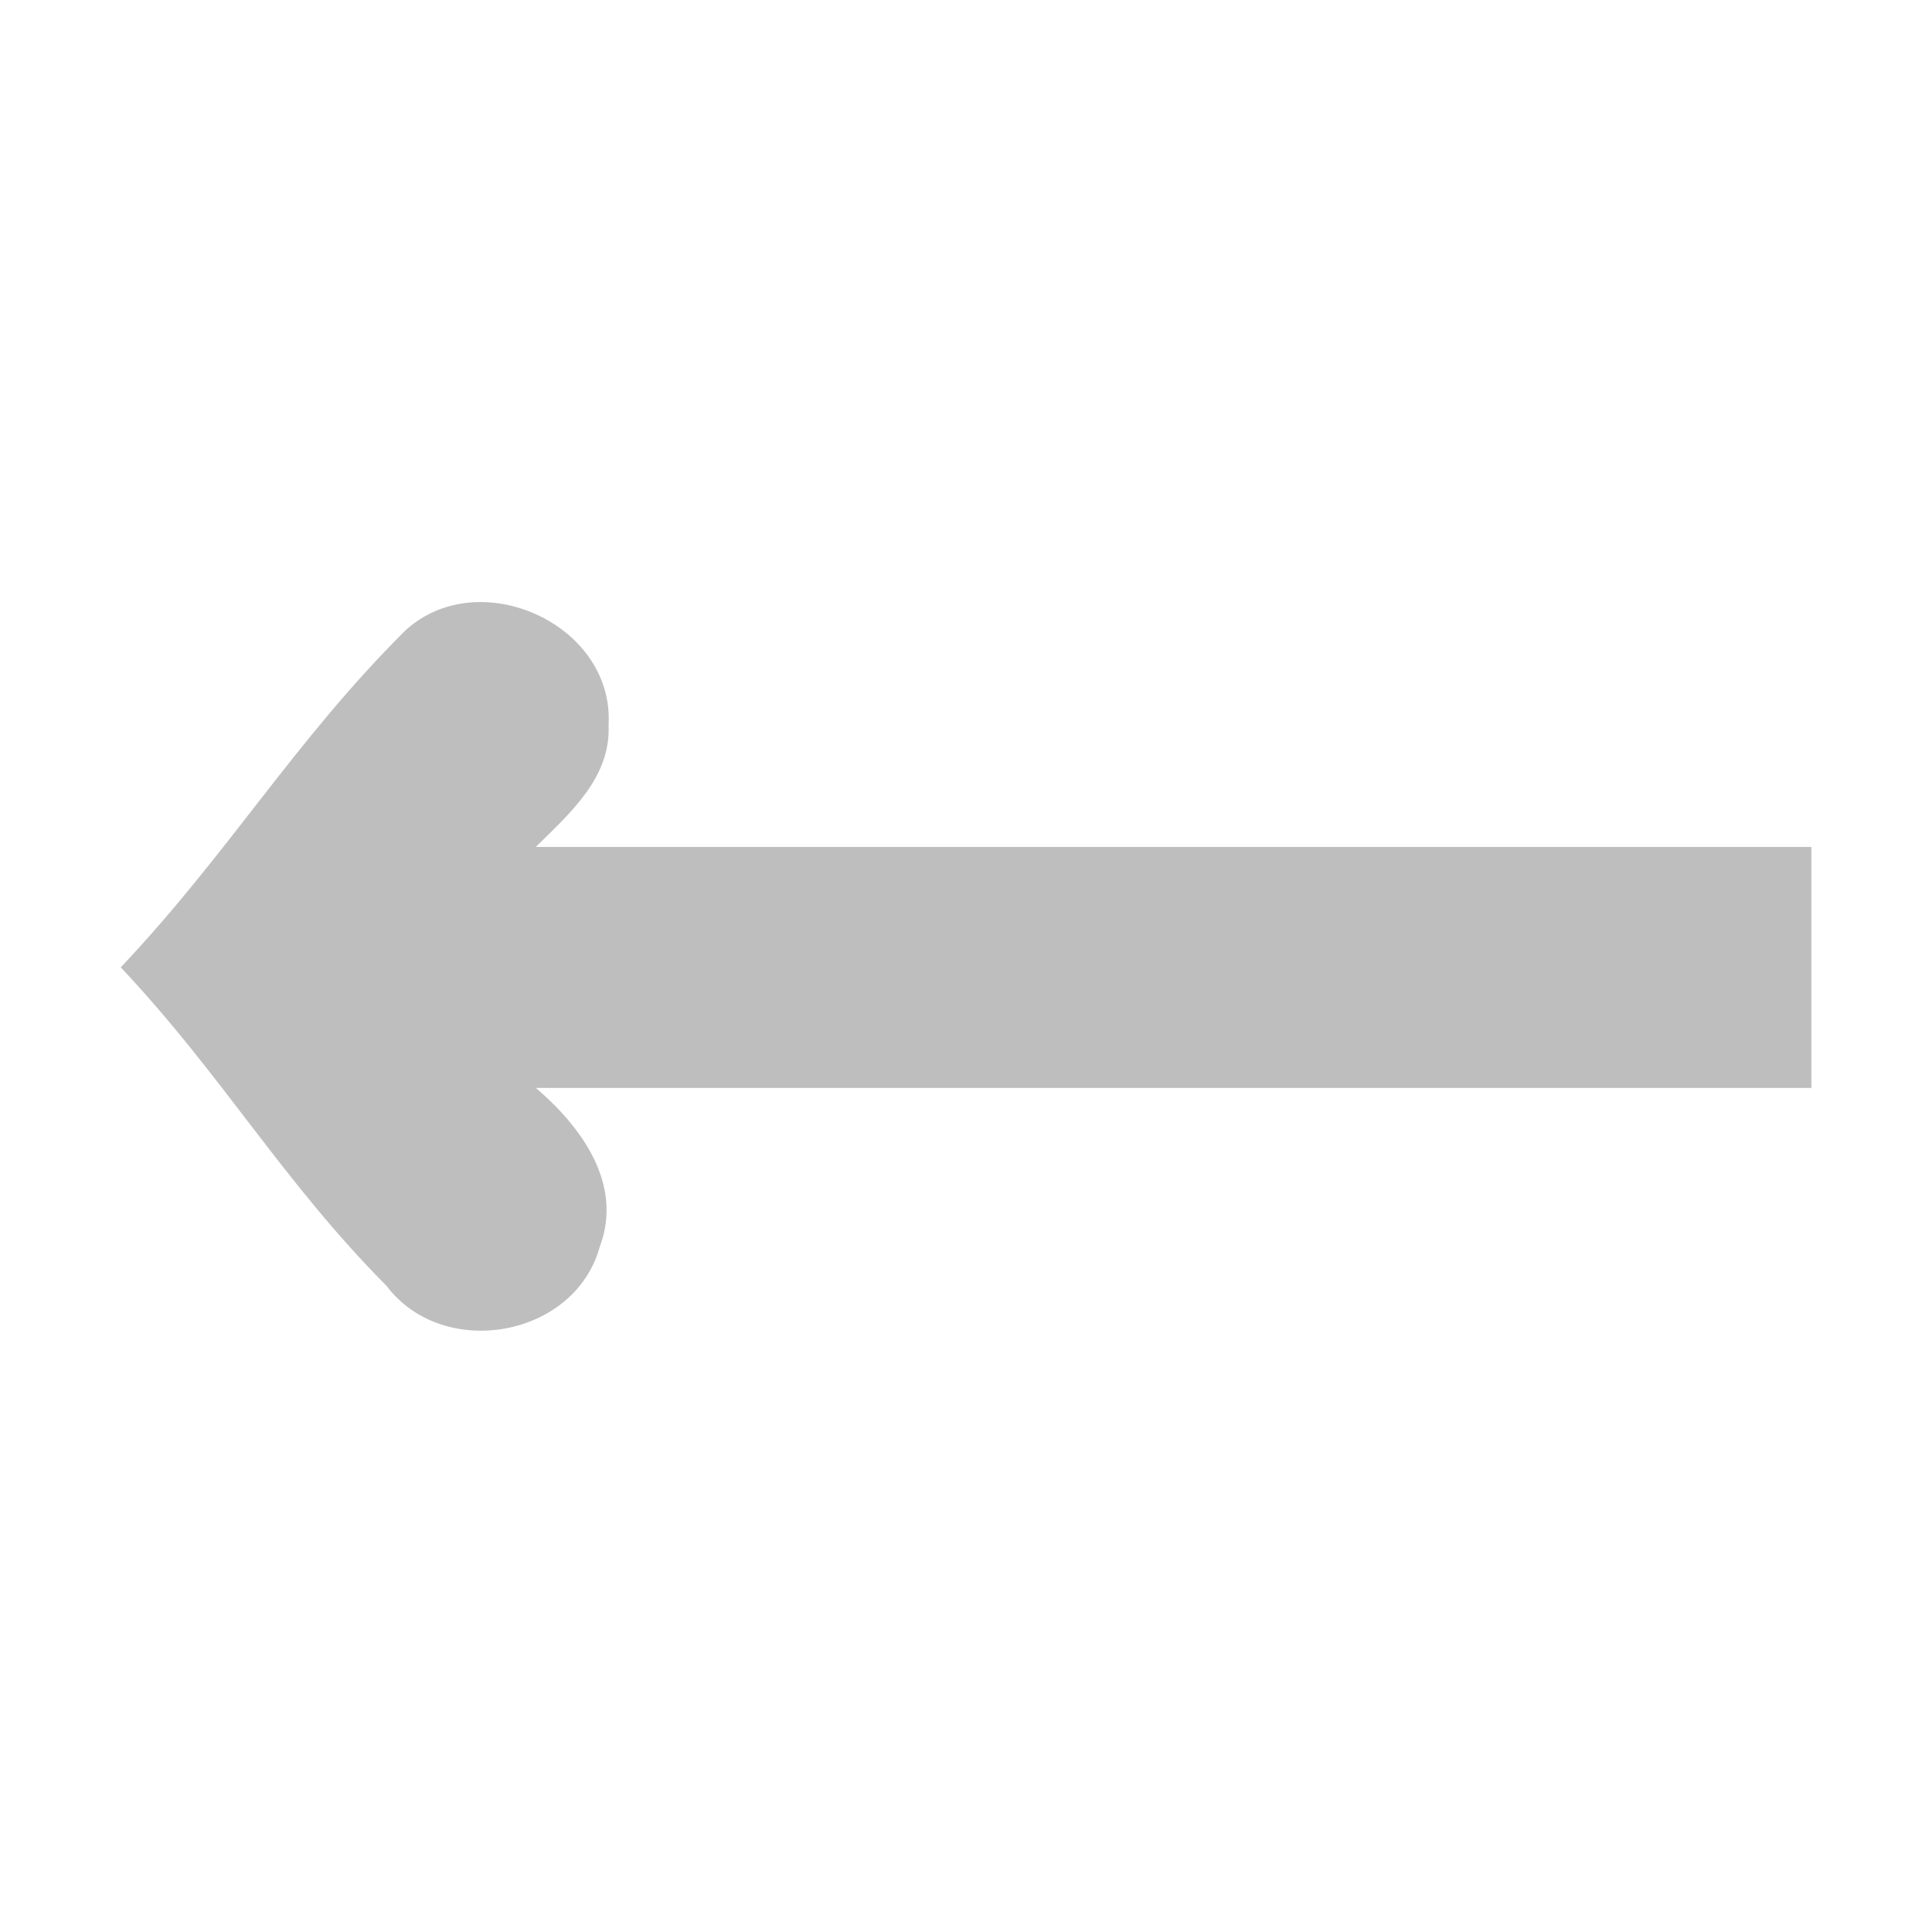 <svg viewBox="0 0 16 16" xmlns="http://www.w3.org/2000/svg">
 <path d="m 4.438 9.01 c 0.376 0.321 0.725 0.795 0.529 1.315 -0.208 0.755 -1.298 0.943 -1.765 0.325 -0.871 -0.878 -1.354 -1.738 -2.202 -2.639 0.898 -0.95 1.429 -1.864 2.354 -2.787 0.608 -0.562 1.734 -0.058 1.686 0.78 0.02 0.435 -0.32 0.731 -0.603 1.01 l 10.564 0 0 1.996 z" style="fill:#bebebe;fill-opacity:1;color:#bebebe"/>
</svg>

